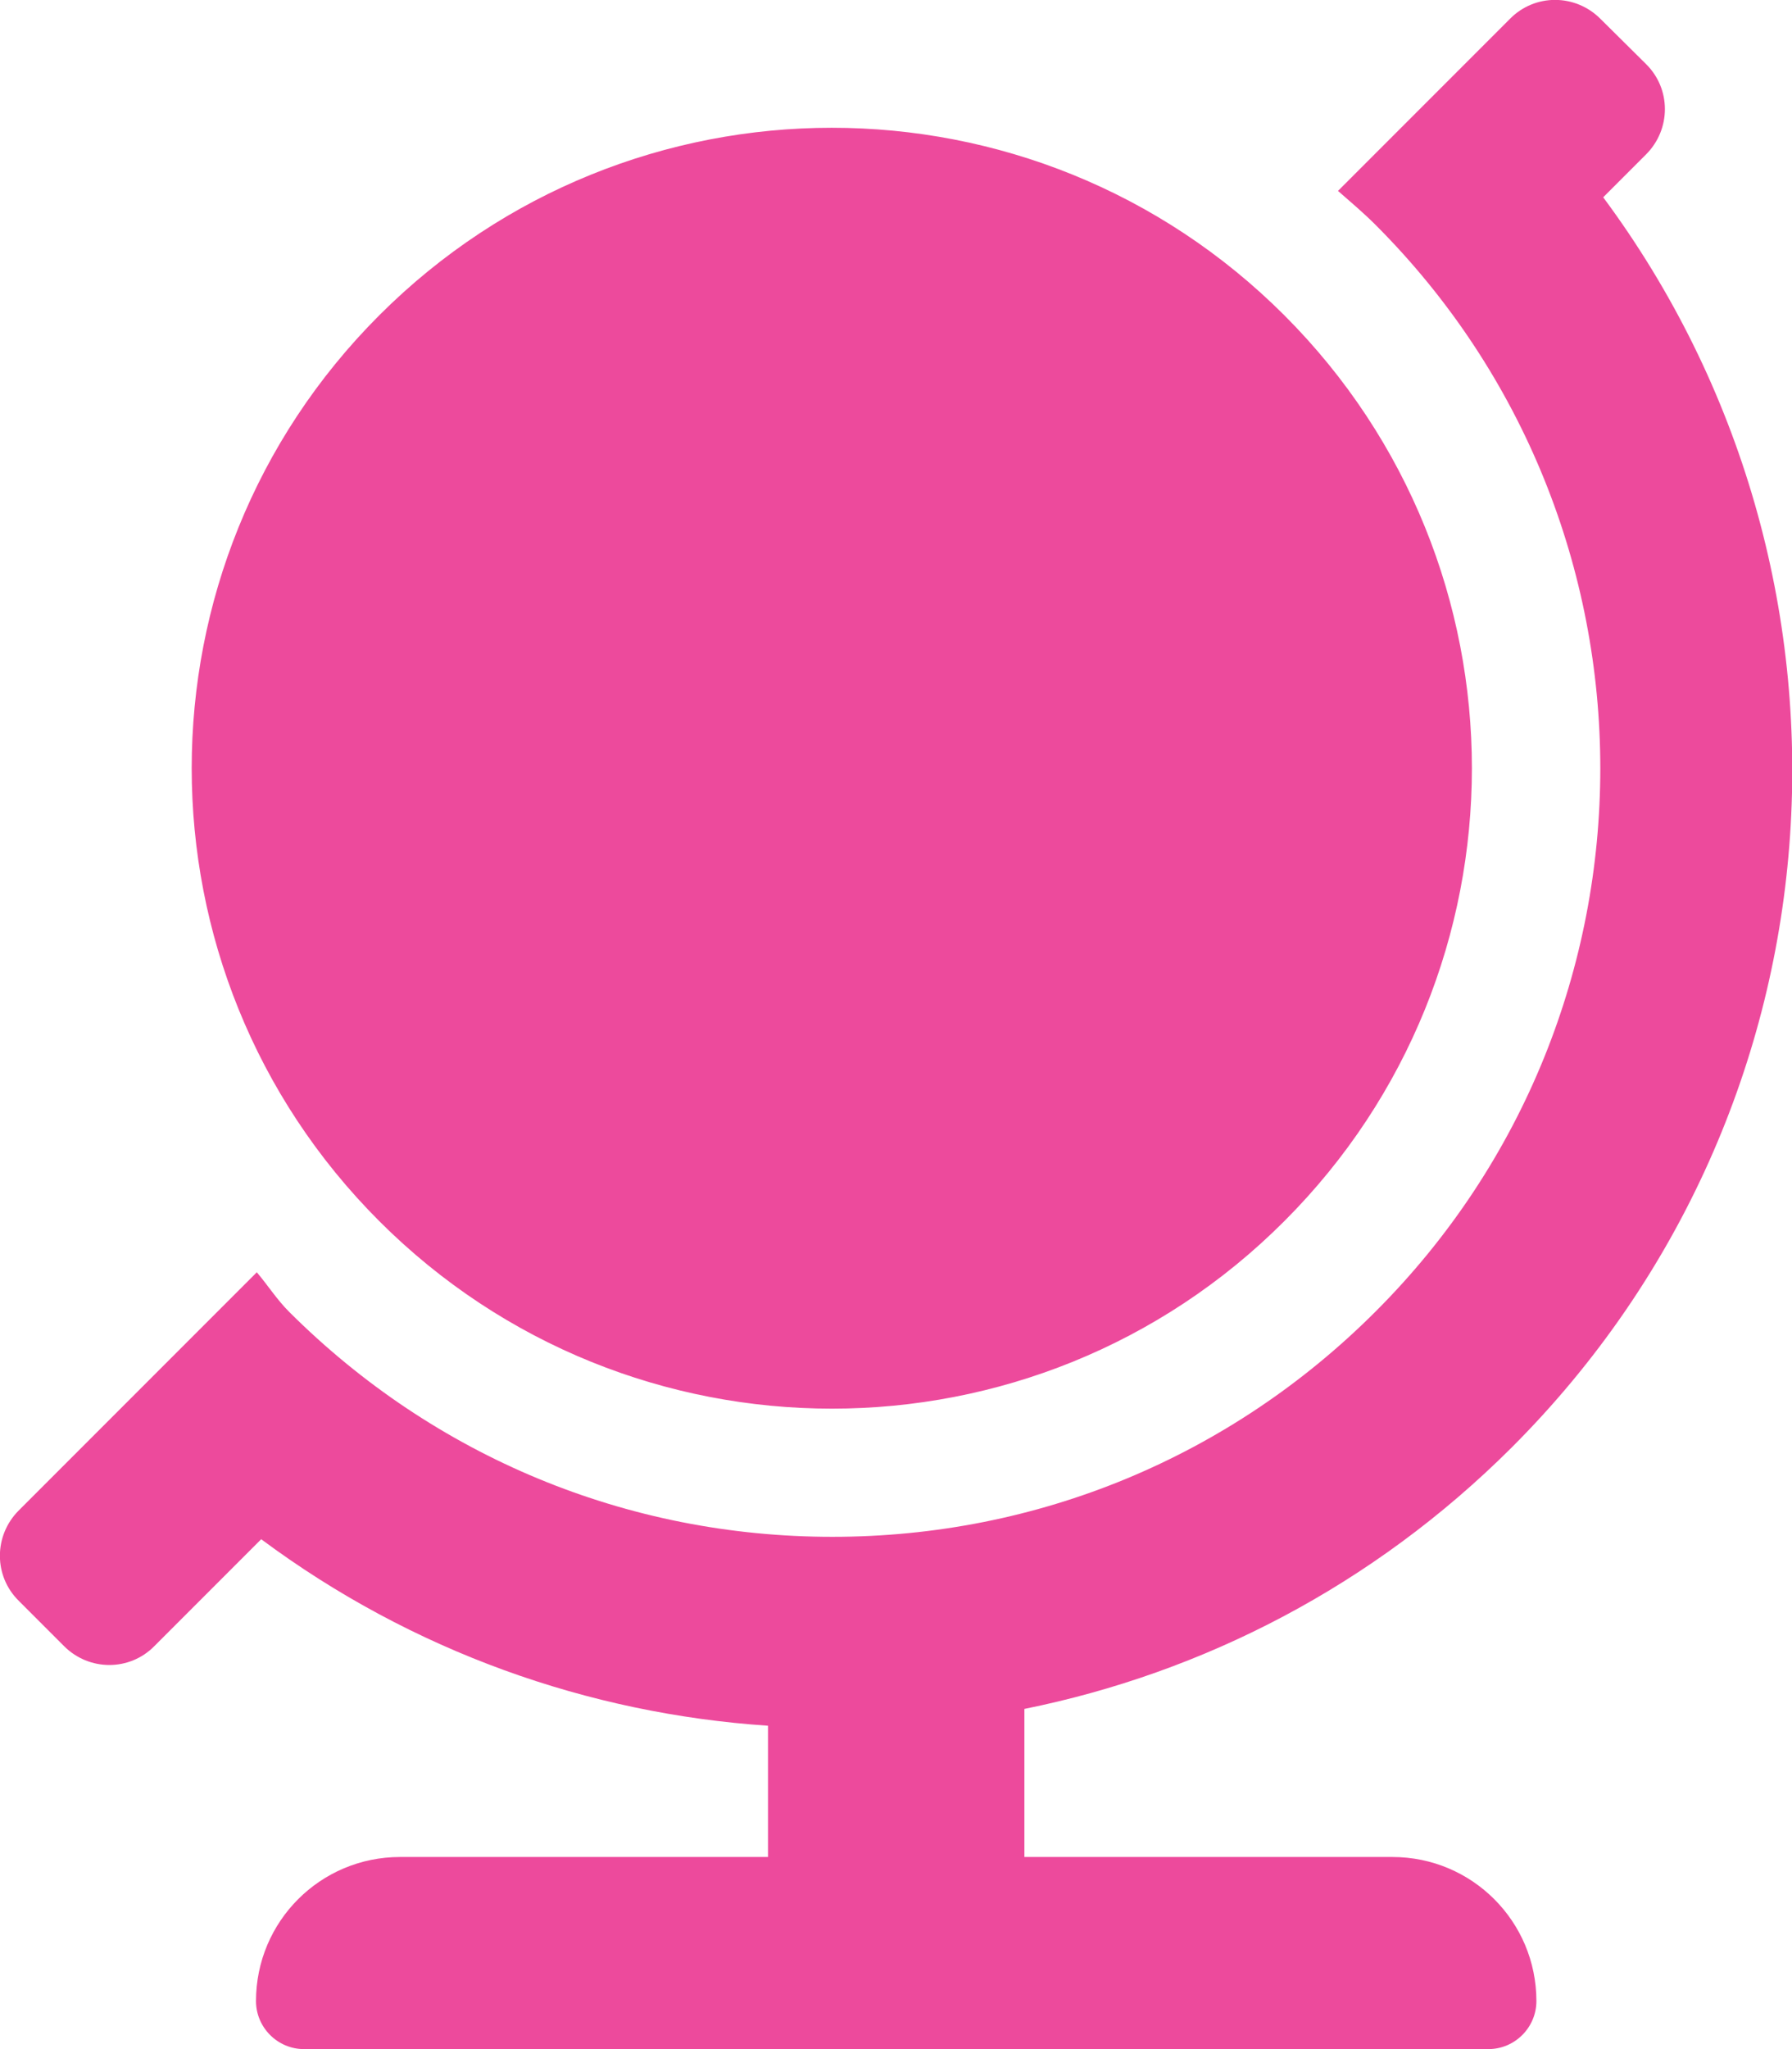 <?xml version="1.0" encoding="utf-8"?>
<!-- Generator: Adobe Illustrator 25.1.0, SVG Export Plug-In . SVG Version: 6.00 Build 0)  -->
<svg version="1.1" id="Capa_1" focusable="false" xmlns="http://www.w3.org/2000/svg" xmlns:xlink="http://www.w3.org/1999/xlink"
	 x="0px" y="0px" viewBox="0 0 448 512" style="enable-background:new 0 0 448 512;" xml:space="preserve">
<style type="text/css">
	.st0{fill:#ED4A9C;}
</style>
<path class="st0" d="M321.1,305.1c62.5-62.5,62.5-163.8,0-226.3s-163.8-62.5-226.3,0s-62.5,163.8,0,226.3S258.7,367.6,321.1,305.1z
	 M348.1,464h-92v-37c44.6-9,87.1-30.7,121.8-65.3c85.3-85.2,92.7-218.4,22.9-312.4l10.7-10.7c6.3-6.3,6.3-16.4,0-22.6L400.1,4.7
	c-6.3-6.3-16.4-6.3-22.6,0l-43,43c3.2,2.8,6.4,5.5,9.4,8.5c74.9,74.9,74.9,196.7,0,271.5C307.6,364,259.4,384,208.1,384
	s-99.5-20-135.8-56.2c-3.1-3.1-5.3-6.6-8.1-9.9L4.7,377.4c-6.3,6.3-6.3,16.4,0,22.6L16,411.3c6.3,6.3,16.4,6.3,22.6,0l26.7-26.7
	c37.8,28.1,81.9,43.6,126.7,46.6V464h-92c-19.9,0-36,16.1-36,36c0,6.6,5.4,12,12,12h296.1c6.6,0,12-5.4,12-12
	C384.1,480.1,368,464,348.1,464z"/>
</svg>
